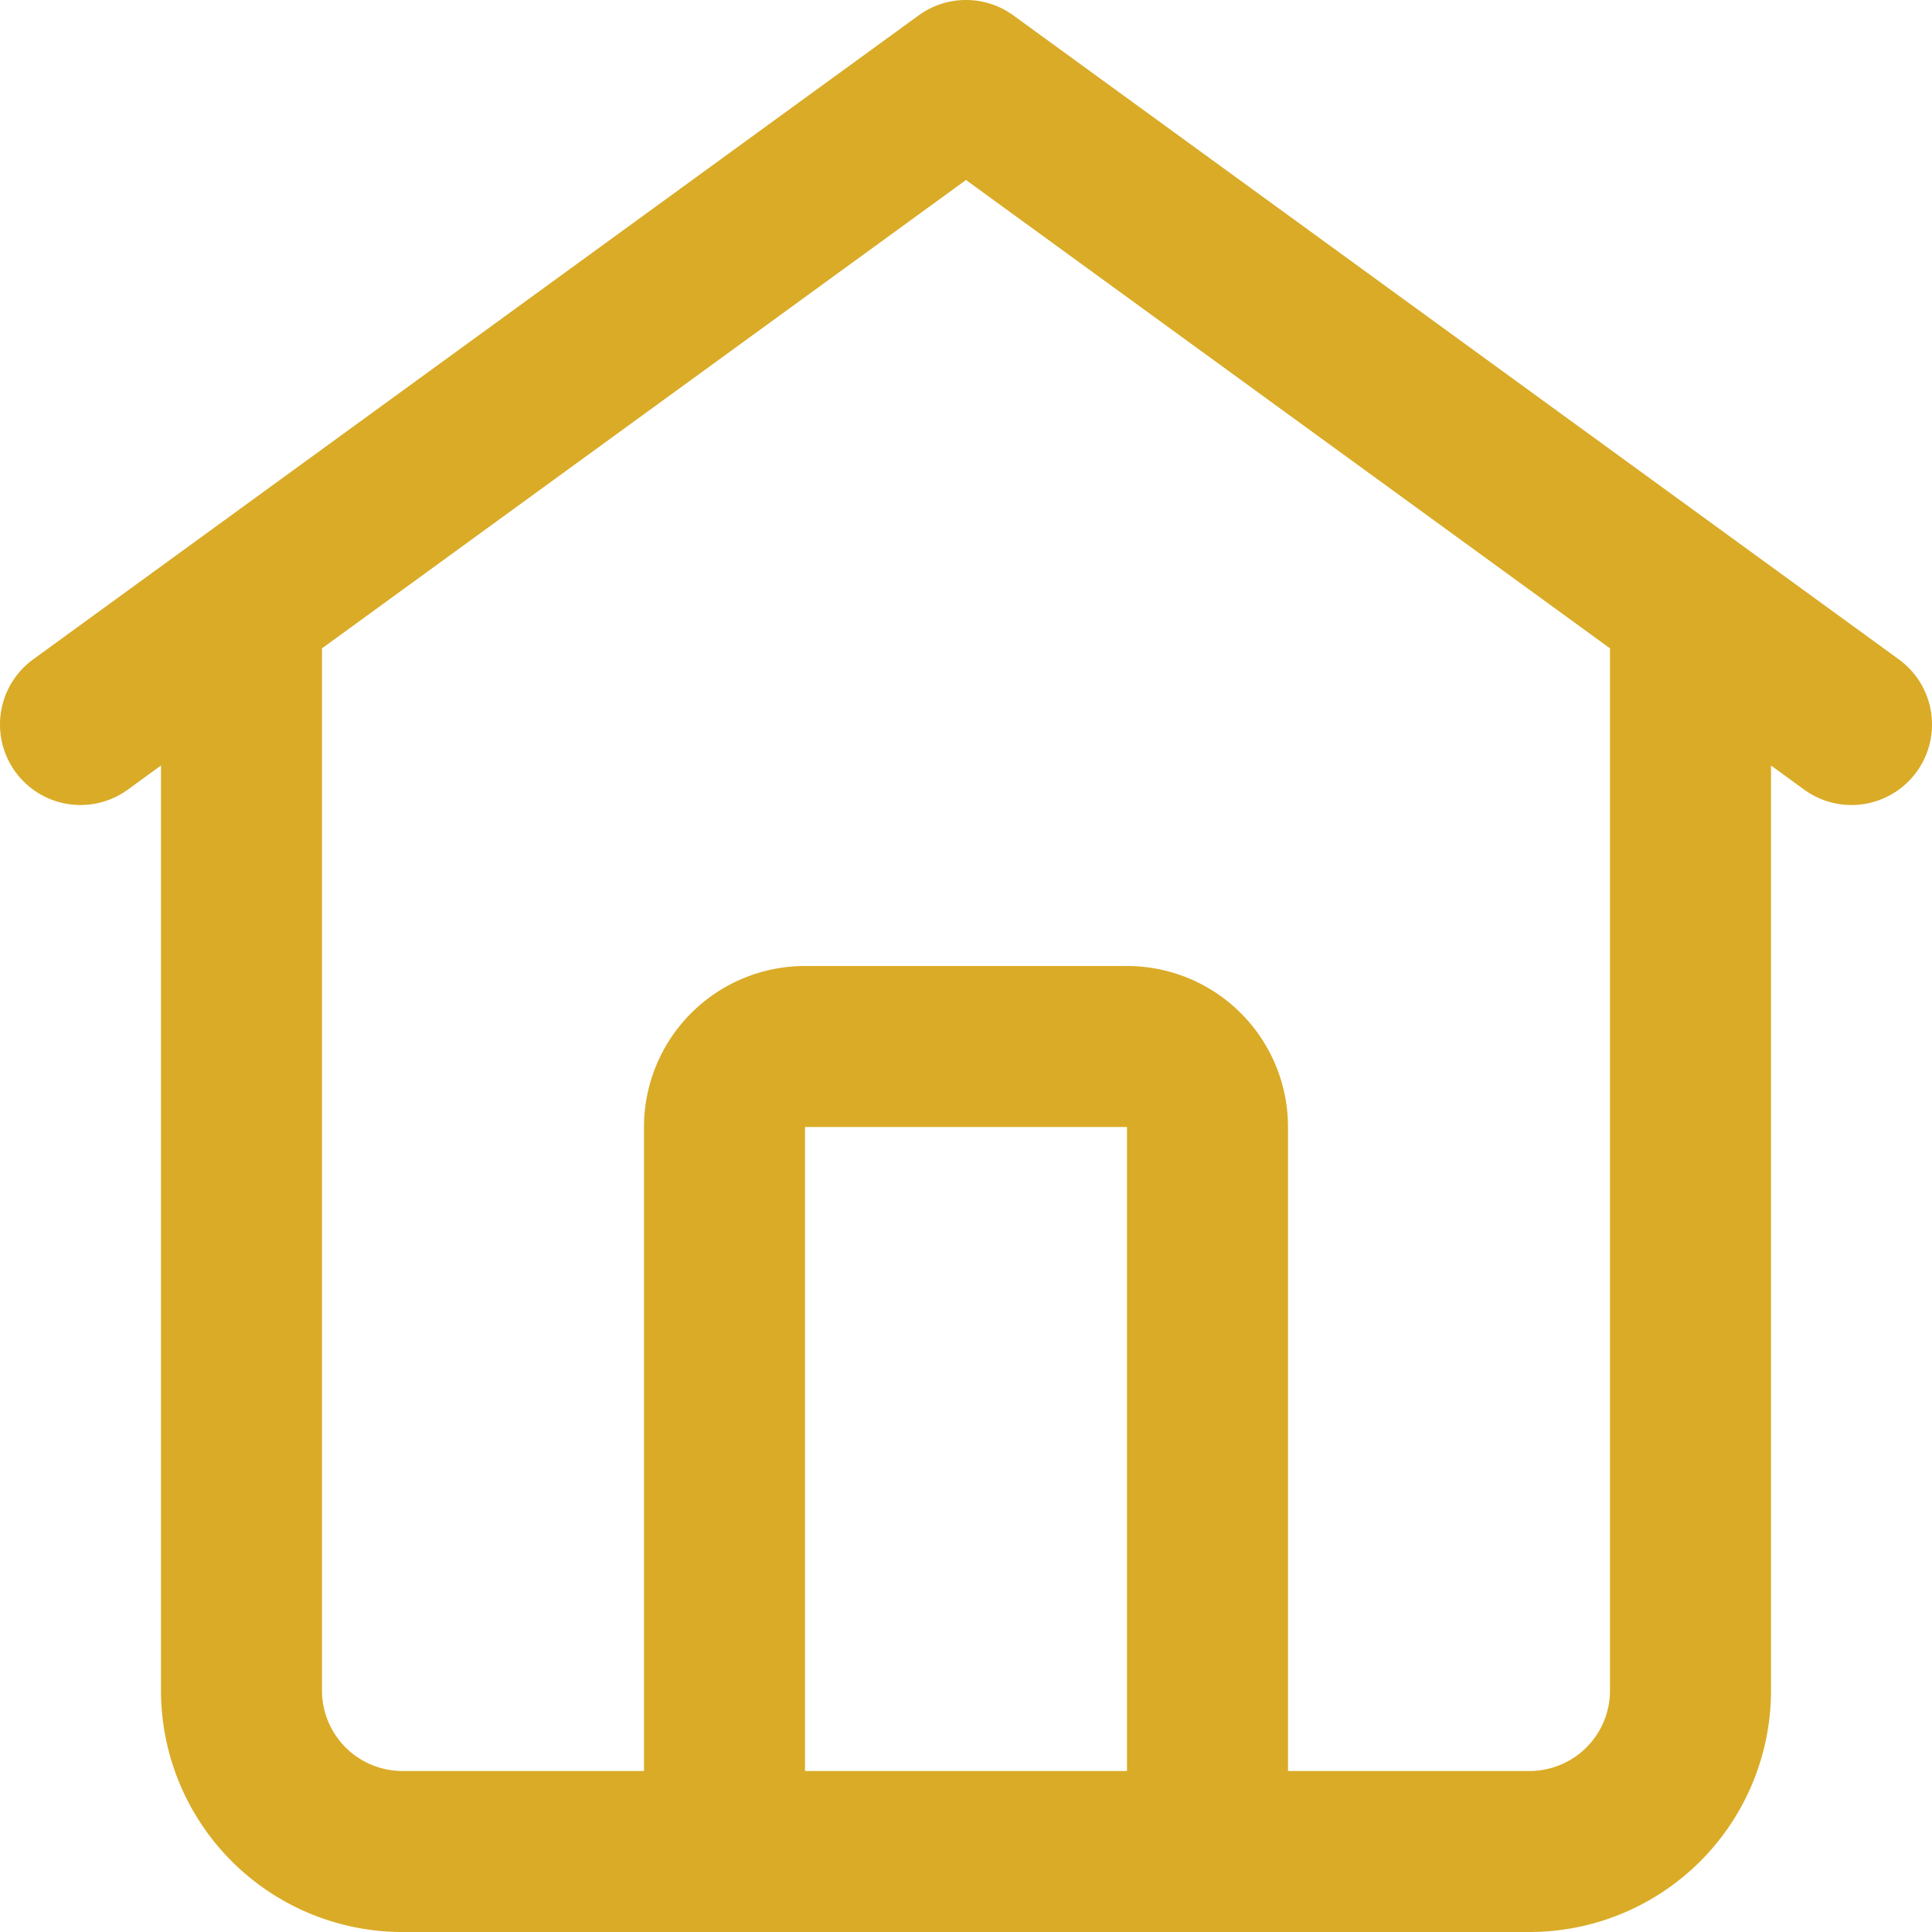 <svg id="Icons" viewBox="0 0 24 24" xmlns="http://www.w3.org/2000/svg"><defs><style>.cls-1{fill:#232323;}</style></defs><path d="M12.588.191a1,1,0,0,0-1.176,0l-11,8A1,1,0,0,0,1.588,9.809L2,9.509V21a3,3,0,0,0,3,3H19a3,3,0,0,0,3-3V9.509l.412.3a1,1,0,1,0,1.176-1.618ZM10,22V14h4v8Zm10-1a1,1,0,0,1-1,1H16V14a2,2,0,0,0-2-2H10a2,2,0,0,0-2,2v8H5a1,1,0,0,1-1-1V8.054l8-5.818,8,5.818Z" fill="#daab27" opacity="1" original-fill="#232323"></path></svg>